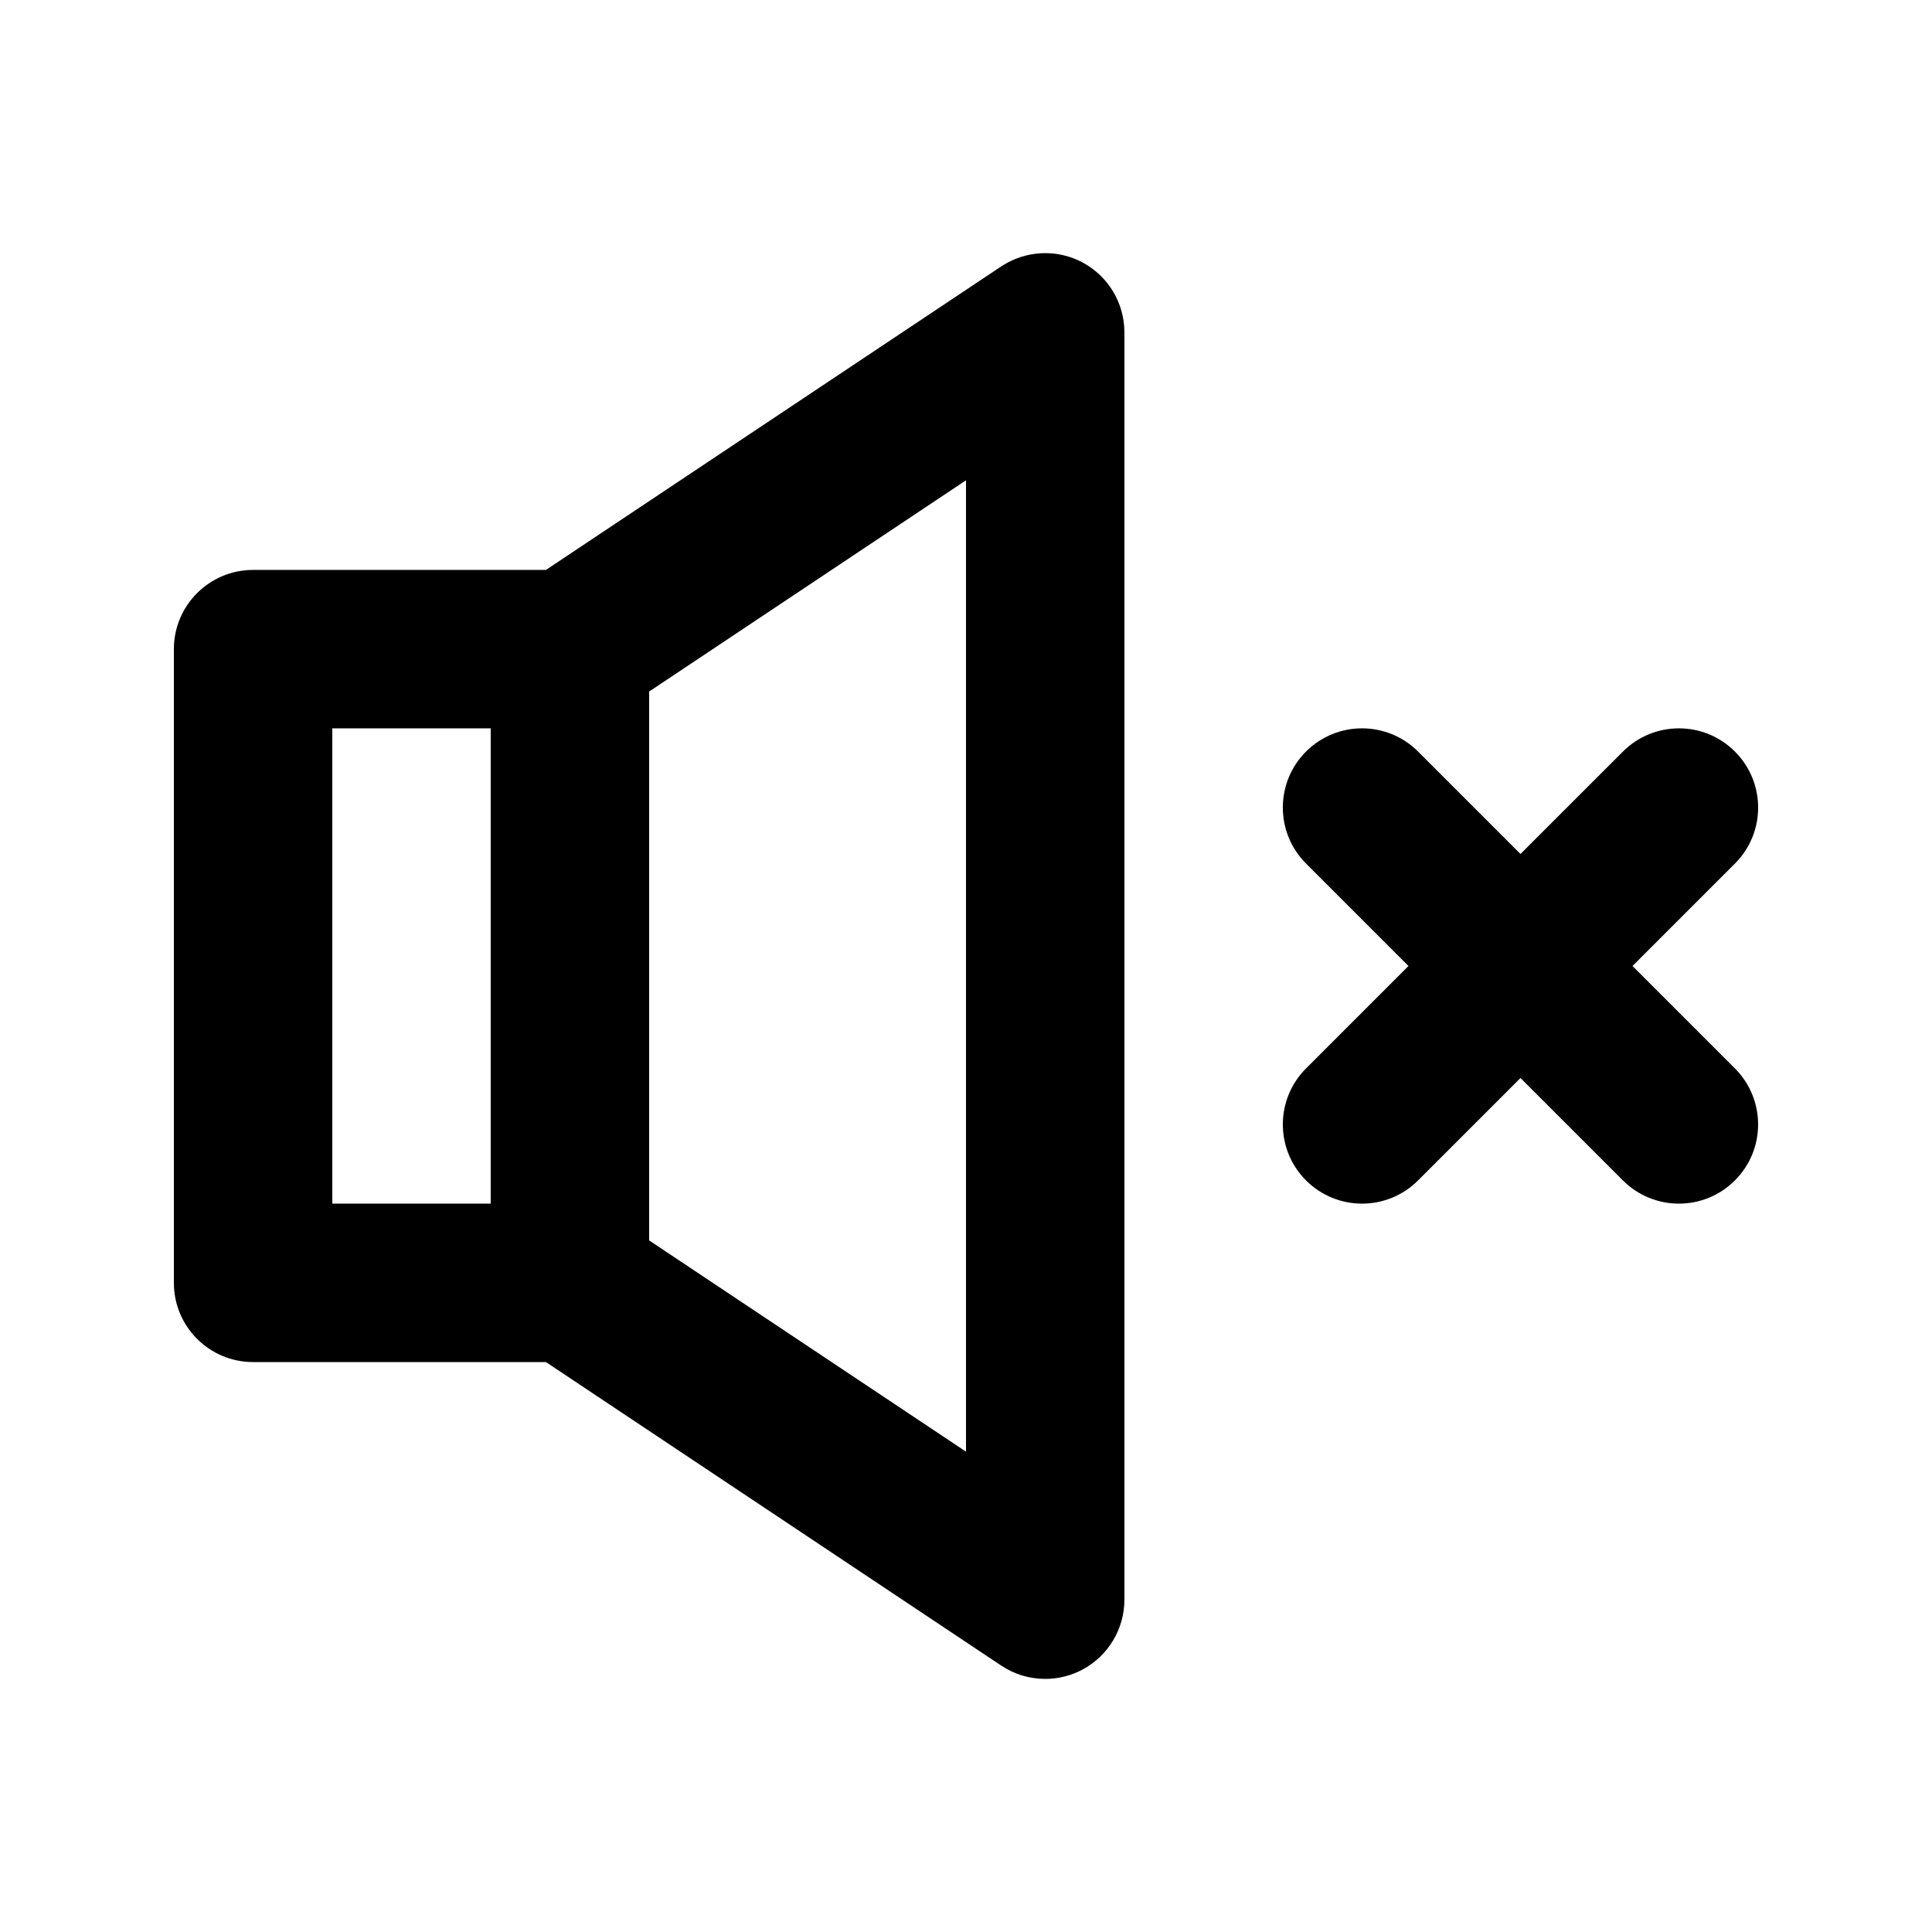 <?xml version="1.0" encoding="UTF-8"?>
<!-- Uploaded to: SVG Repo, www.svgrepo.com, Generator: SVG Repo Mixer Tools -->
<svg fill="#000000" width="800px" height="800px" version="1.1" viewBox="144 144 512 512" xmlns="http://www.w3.org/2000/svg">
 <g>
  <path d="m430.89 213.55c-6.785-3.629-15.078-3.231-21.547 1.047l-120.66 80.441h-77.613c-11.594 0-20.992 9.398-20.992 20.992v167.94c0 11.594 9.398 20.992 20.992 20.992h77.613l120.66 80.441c3.516 2.344 7.574 3.523 11.645 3.523 3.402 0 6.805-0.82 9.902-2.481 6.824-3.66 11.09-10.77 11.09-18.512v-335.87c0-7.742-4.266-14.852-11.094-18.512zm-198.83 123.47h41.984v125.95h-41.984zm167.94 191.68-83.969-55.977v-145.46l83.969-55.977z"/>
  <path d="m576.63 400 27.145-27.145c8.199-8.199 8.199-21.484 0-29.684-8.199-8.203-21.484-8.199-29.684 0l-27.148 27.141-27.145-27.145c-8.199-8.199-21.484-8.199-29.684 0-8.203 8.199-8.199 21.484 0 29.684l27.145 27.148-27.145 27.145c-8.199 8.199-8.199 21.484 0 29.684 4.106 4.094 9.473 6.148 14.844 6.148 5.371 0 10.742-2.051 14.84-6.152l27.145-27.141 27.145 27.145c4.098 4.094 9.469 6.148 14.84 6.148 5.371 0 10.742-2.051 14.84-6.152 8.199-8.199 8.199-21.484 0-29.684z"/>
 </g>
</svg>